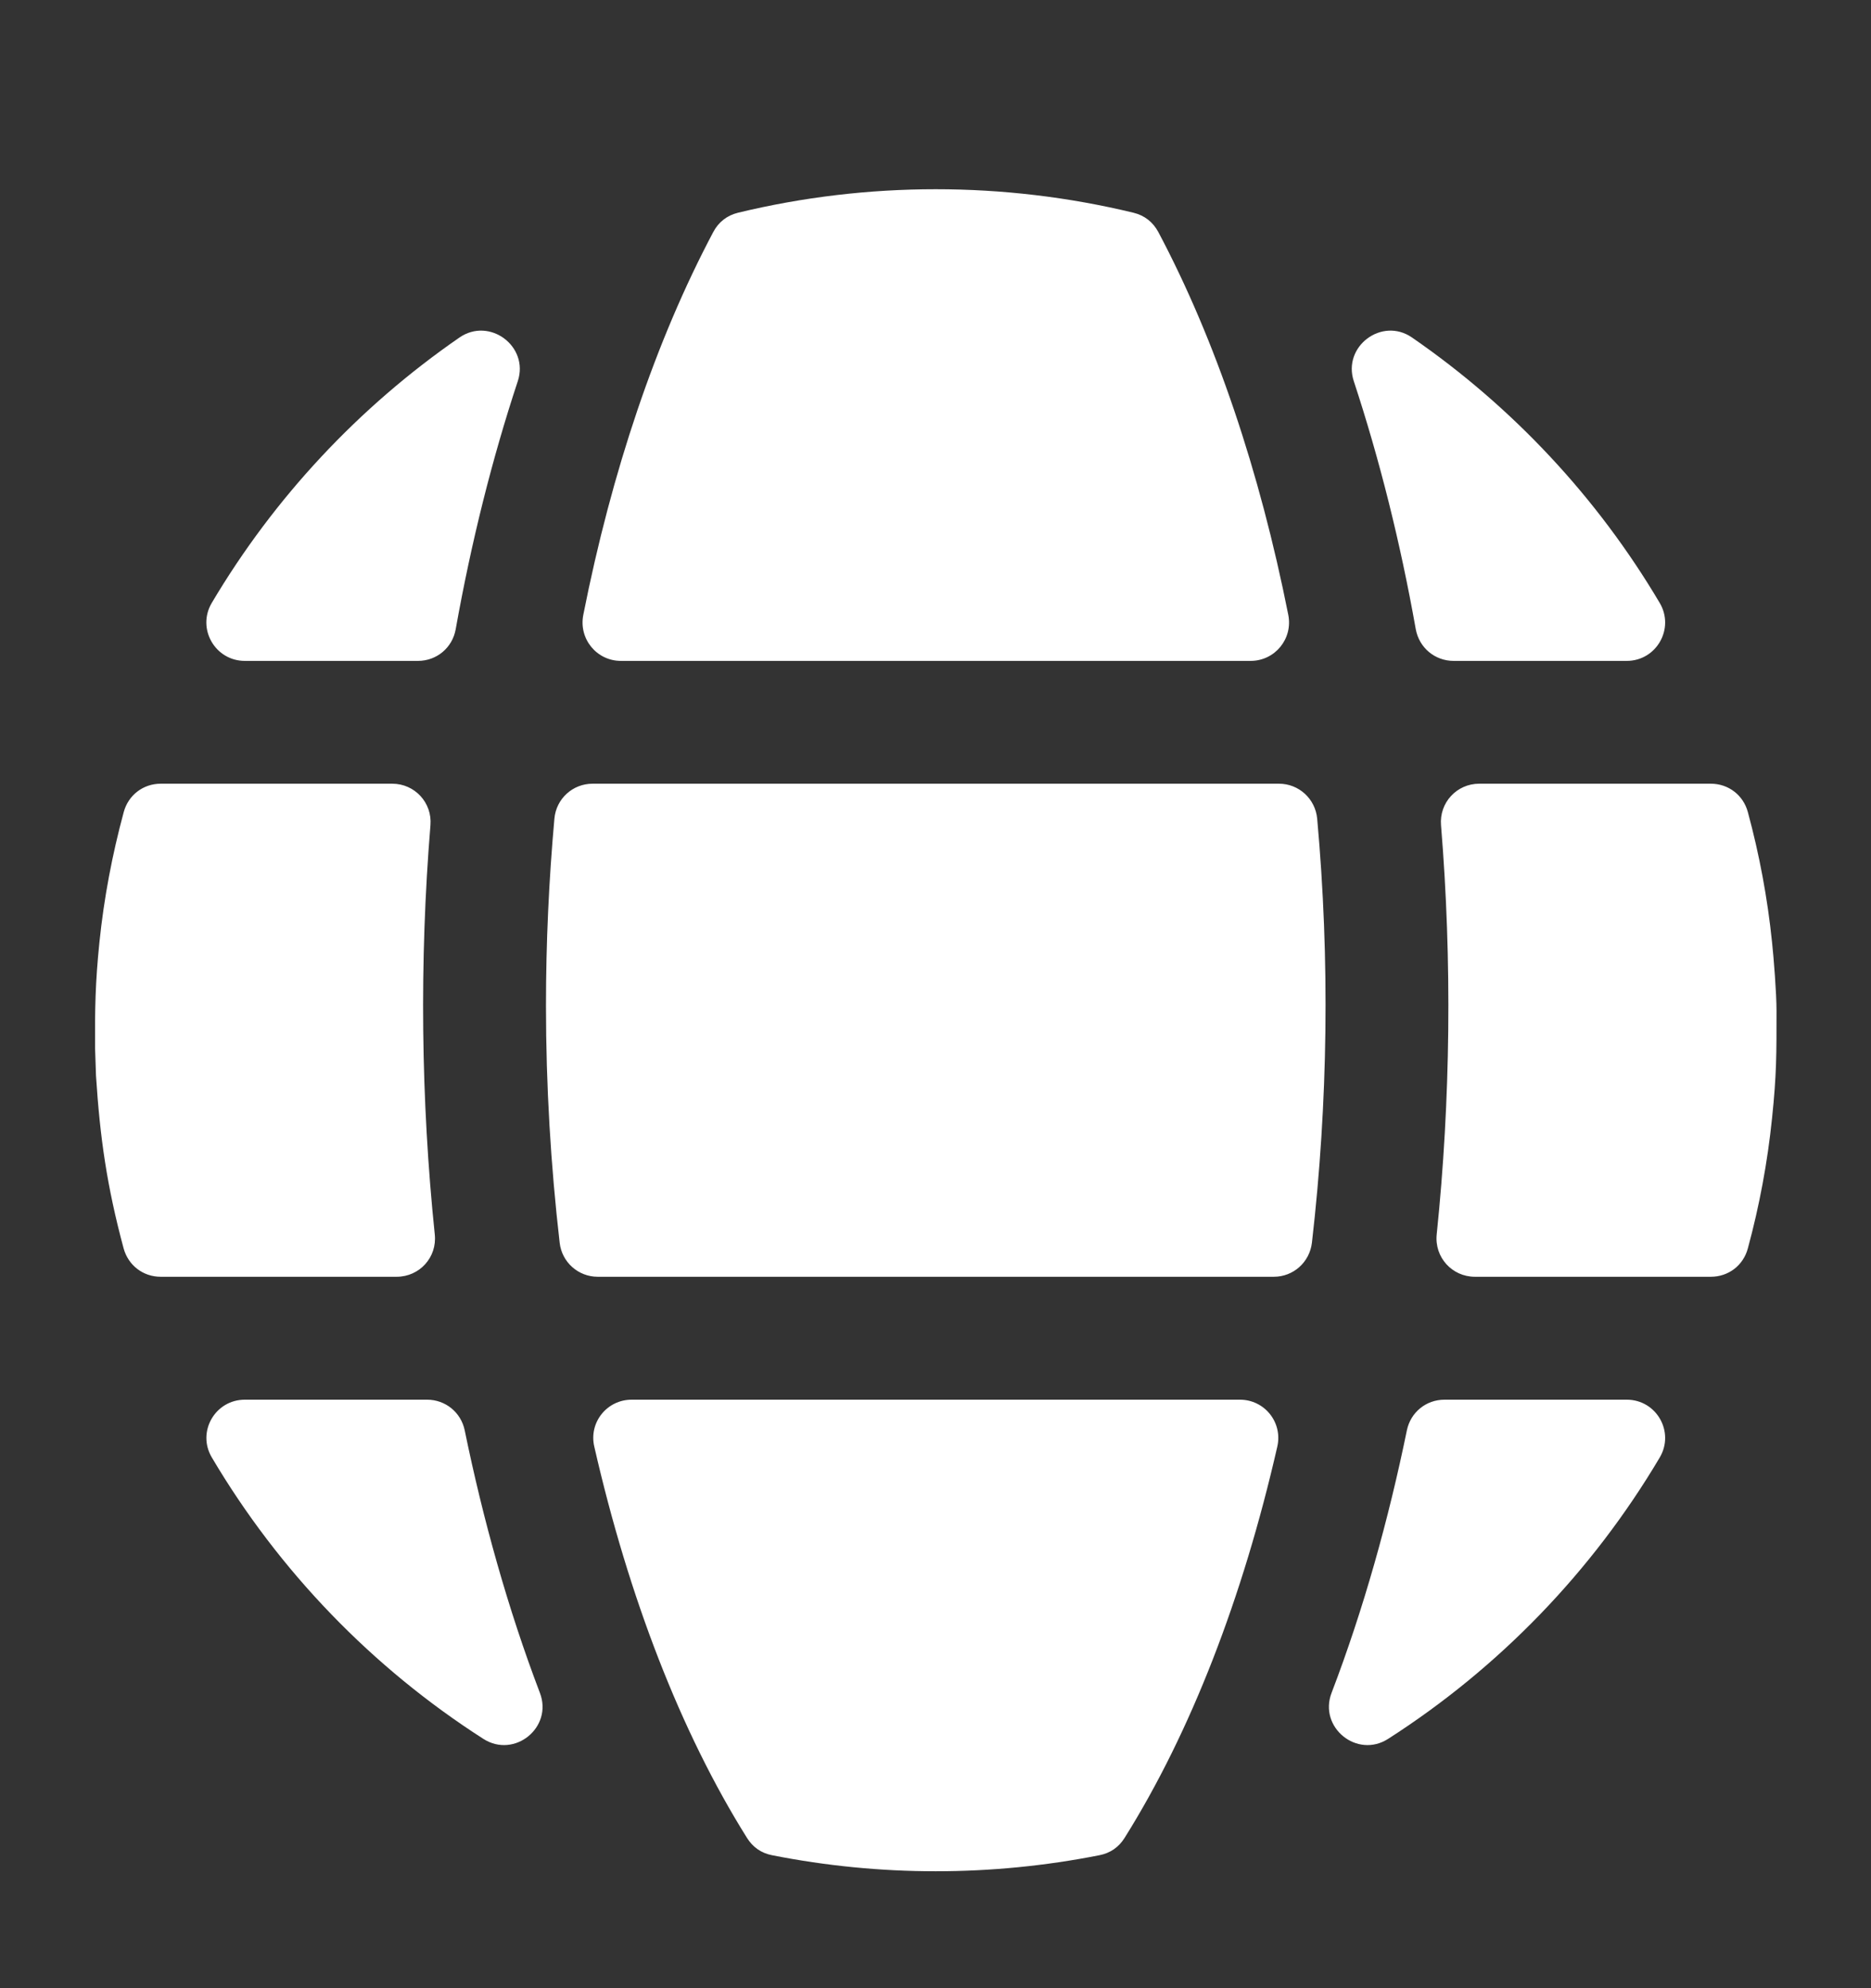 <svg width="16" height="17" viewBox="0 0 16 17" fill="none" xmlns="http://www.w3.org/2000/svg">
<rect x="0" y="0" width="16" height="17" fill="#333333" stroke="none"/>
<path fill-rule="evenodd" clip-rule="evenodd" d="M0.821 9.199C0.855 9.724 0.913 10.139 1.057 10.674C1.097 10.82 1.224 10.917 1.374 10.917H3.392C3.588 10.917 3.739 10.75 3.718 10.555C3.599 9.407 3.586 8.214 3.681 7.056C3.697 6.864 3.547 6.701 3.354 6.701H1.375C1.224 6.701 1.097 6.799 1.058 6.944C0.96 7.306 0.889 7.678 0.85 8.059C0.815 8.402 0.811 8.624 0.813 8.962L0.821 9.199ZM3.897 5.38C4.03 4.636 4.208 3.924 4.428 3.259C4.526 2.962 4.187 2.708 3.929 2.886C3.07 3.479 2.345 4.254 1.811 5.155C1.681 5.374 1.839 5.651 2.094 5.651H3.574C3.735 5.651 3.869 5.538 3.897 5.38ZM11.017 5.258C10.773 4.03 10.397 2.911 9.906 1.985C9.86 1.899 9.788 1.842 9.693 1.819C8.585 1.551 7.419 1.551 6.311 1.819C6.217 1.842 6.144 1.899 6.099 1.985C5.608 2.911 5.231 4.03 4.988 5.258C4.948 5.462 5.102 5.651 5.31 5.651H10.694C10.903 5.651 11.057 5.462 11.017 5.258ZM12.431 5.651H13.911C14.166 5.651 14.323 5.374 14.193 5.155C13.66 4.254 12.935 3.479 12.075 2.886C11.818 2.708 11.479 2.962 11.577 3.259C11.796 3.924 11.975 4.636 12.107 5.38C12.136 5.538 12.27 5.651 12.431 5.651ZM12.613 10.917H14.63C14.781 10.917 14.908 10.82 14.947 10.674C15.045 10.313 15.115 9.94 15.154 9.559C15.193 9.185 15.192 9.014 15.192 8.642C15.192 8.493 15.168 8.188 15.154 8.059C15.115 7.678 15.045 7.306 14.947 6.944C14.908 6.799 14.781 6.701 14.63 6.701H12.65C12.457 6.701 12.307 6.864 12.323 7.056C12.418 8.214 12.405 9.407 12.286 10.555C12.266 10.75 12.417 10.917 12.613 10.917ZM12.031 12.23C11.874 12.995 11.66 13.761 11.387 14.475C11.274 14.77 11.605 15.039 11.871 14.868C12.82 14.26 13.617 13.435 14.193 12.463C14.323 12.244 14.166 11.968 13.911 11.968H12.353C12.195 11.968 12.063 12.076 12.031 12.23ZM4.617 14.475C4.345 13.761 4.131 12.995 3.974 12.23C3.942 12.076 3.809 11.968 3.652 11.968H2.094C1.839 11.968 1.681 12.244 1.812 12.463C2.387 13.435 3.184 14.26 4.133 14.868C4.4 15.039 4.73 14.77 4.617 14.475ZM10.603 11.968H5.402C5.19 11.968 5.034 12.163 5.082 12.369C5.377 13.66 5.822 14.812 6.388 15.715C6.438 15.795 6.51 15.845 6.602 15.863C7.527 16.046 8.477 16.046 9.402 15.863C9.494 15.845 9.567 15.795 9.617 15.715C10.183 14.812 10.628 13.661 10.923 12.369C10.97 12.163 10.815 11.968 10.603 11.968ZM4.669 8.599C4.669 9.288 4.71 9.967 4.786 10.626C4.805 10.793 4.945 10.917 5.112 10.917H10.893C11.06 10.917 11.199 10.793 11.219 10.626C11.357 9.43 11.373 8.206 11.264 7C11.248 6.83 11.107 6.701 10.937 6.701H5.068C4.897 6.701 4.756 6.83 4.741 7C4.694 7.524 4.669 8.058 4.669 8.599Z" fill="white"/>
</svg>
